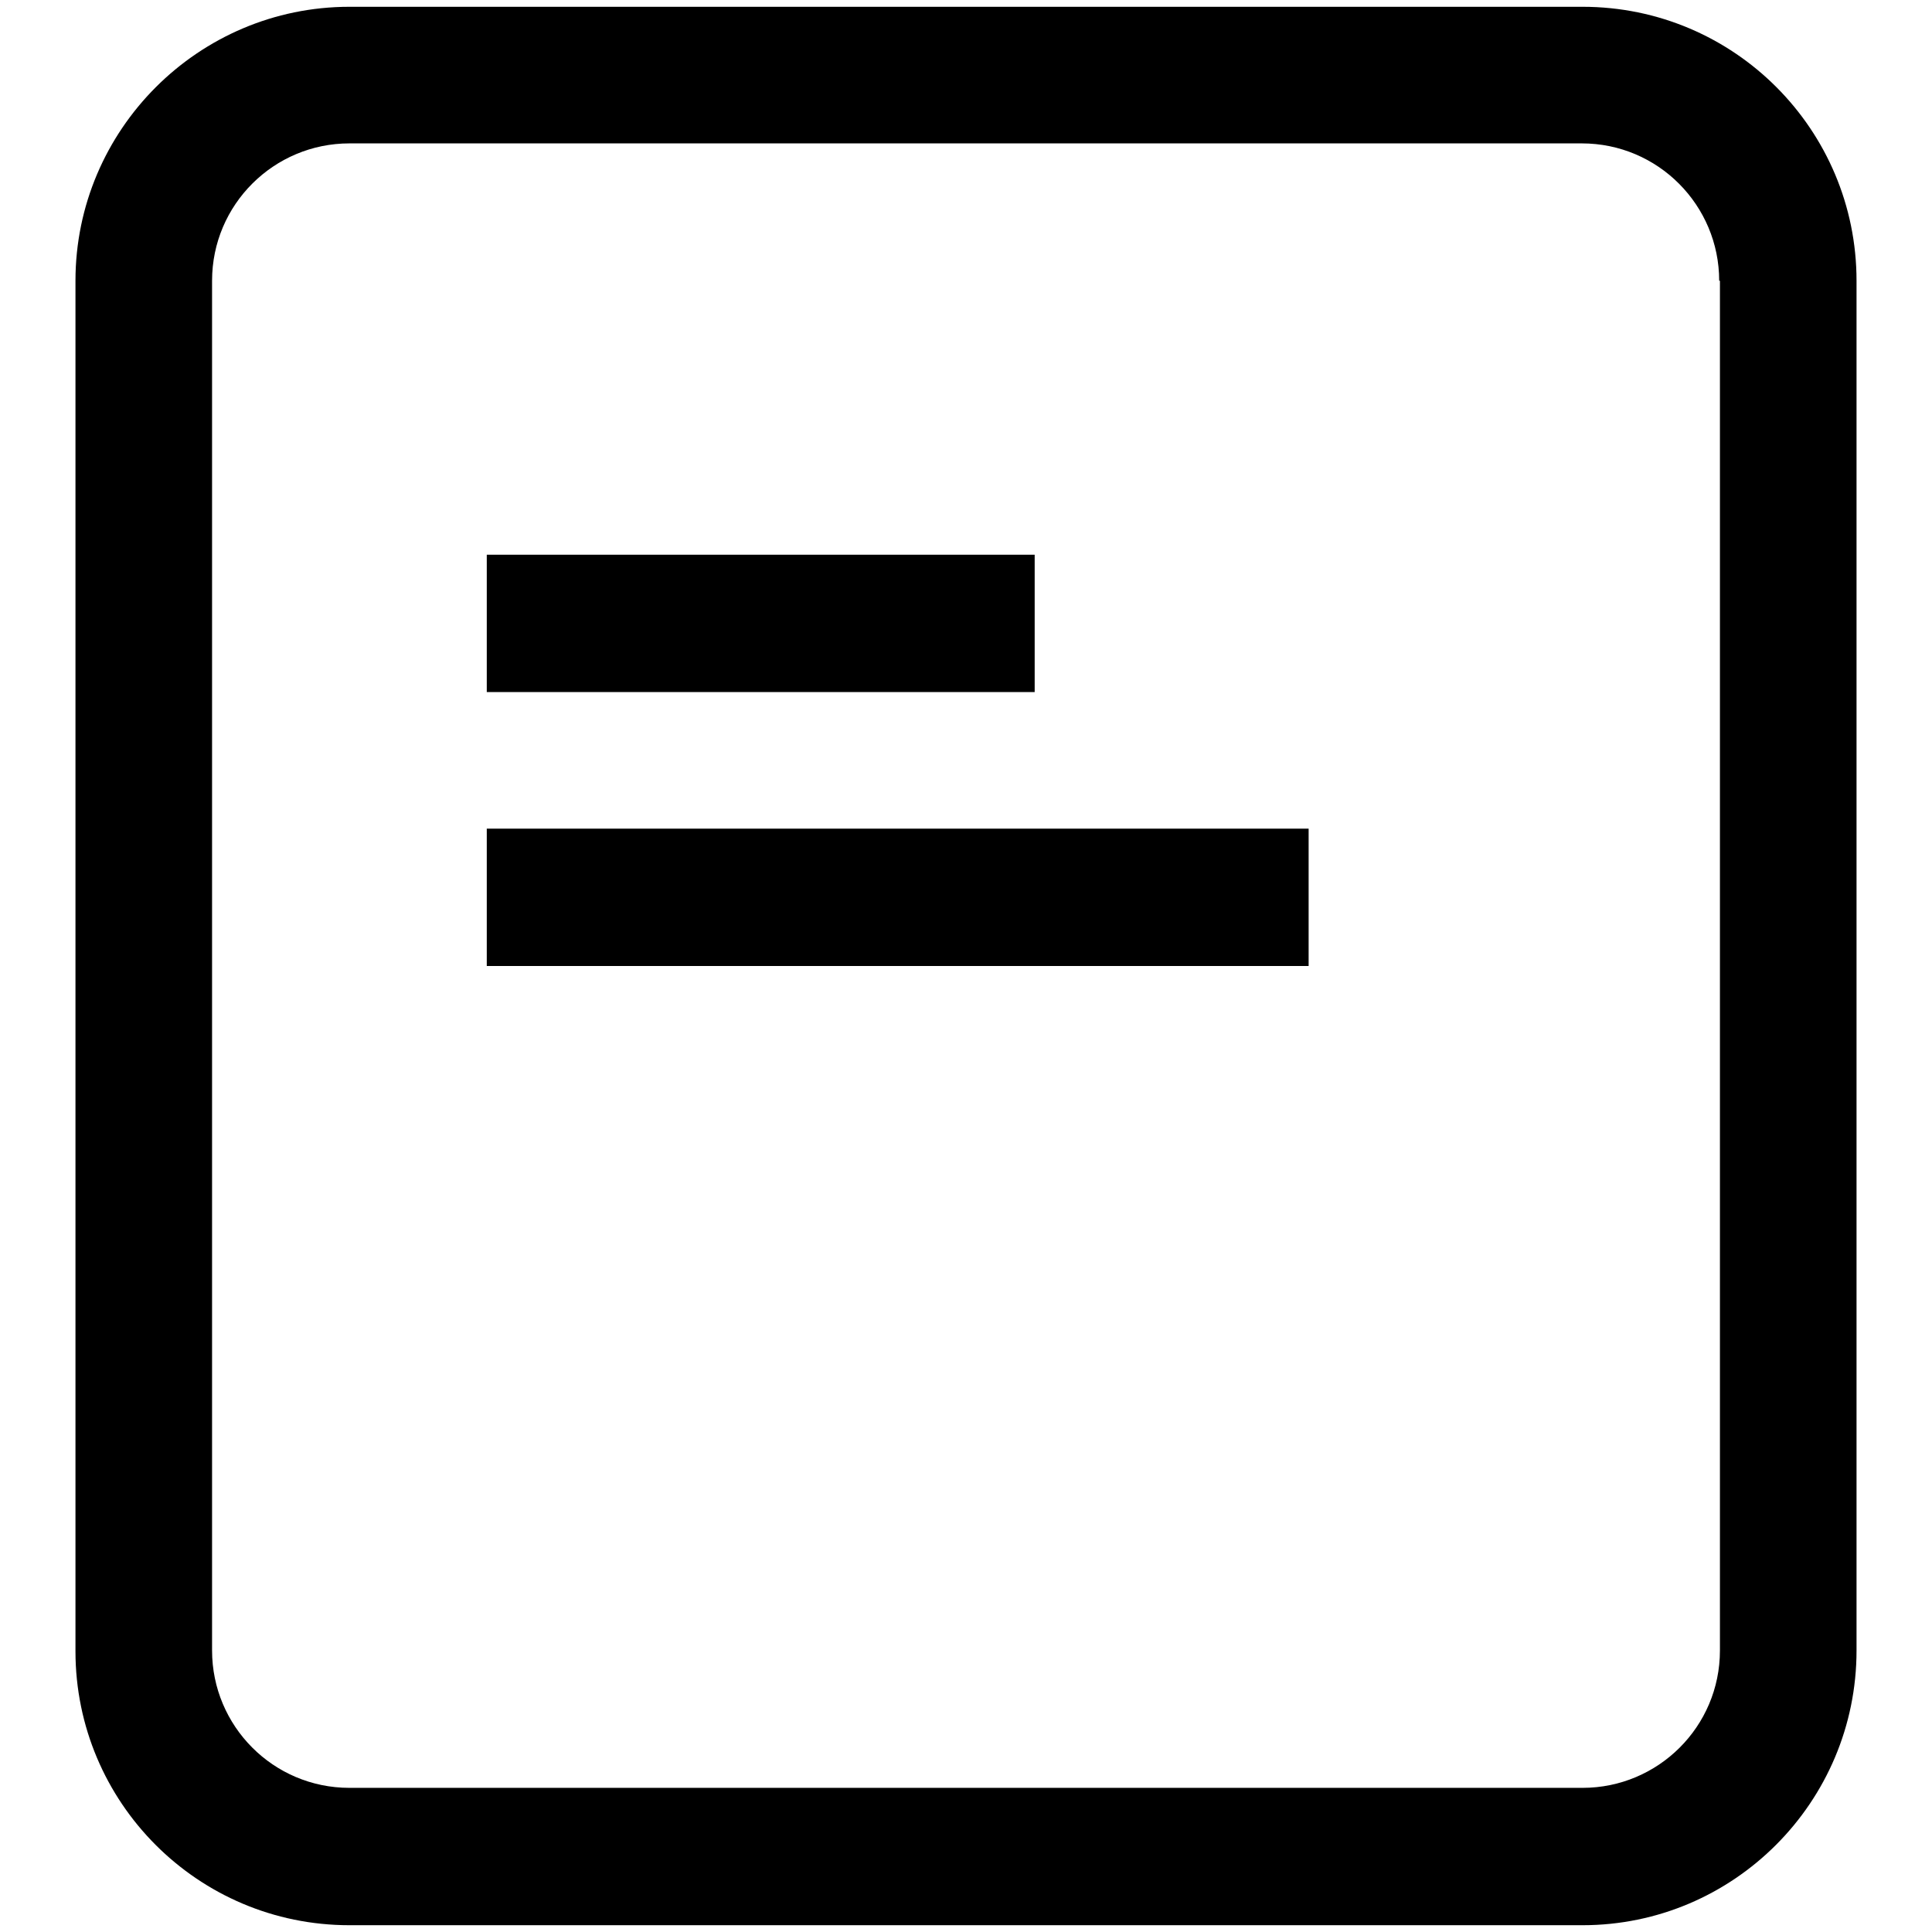 <?xml version="1.0" encoding="utf-8"?>
<!-- Svg Vector Icons : http://www.onlinewebfonts.com/icon -->
<!DOCTYPE svg PUBLIC "-//W3C//DTD SVG 1.1//EN" "http://www.w3.org/Graphics/SVG/1.1/DTD/svg11.dtd">
<svg version="1.1" xmlns="http://www.w3.org/2000/svg" xmlns:xlink="http://www.w3.org/1999/xlink" x="0px" y="0px" viewBox="0 0 256 256" enable-background="new 0 0 256 256" xml:space="preserve">
<g> <path fill="#000000" d="M209.7,255.1H46.3c-20.1,0-36.3-16.3-36.3-36.3V37.2C10,17.2,26.3,0.9,46.3,0.9h163.4 c20.1,0,36.3,16.3,36.3,36.3v181.5C246,238.8,229.7,255.1,209.7,255.1z M227.8,37.2c0-10-8.1-18.2-18.2-18.2H46.3 c-10,0-18.2,8.1-18.2,18.2v181.5c0,10,8.1,18.2,18.2,18.2h163.4c10,0,18.2-8.1,18.2-18.2V37.2z M64.5,109.8h108.9V128H64.5V109.8z  M64.5,73.5h72.6v18.2H64.5V73.5z"/></g>
</svg>